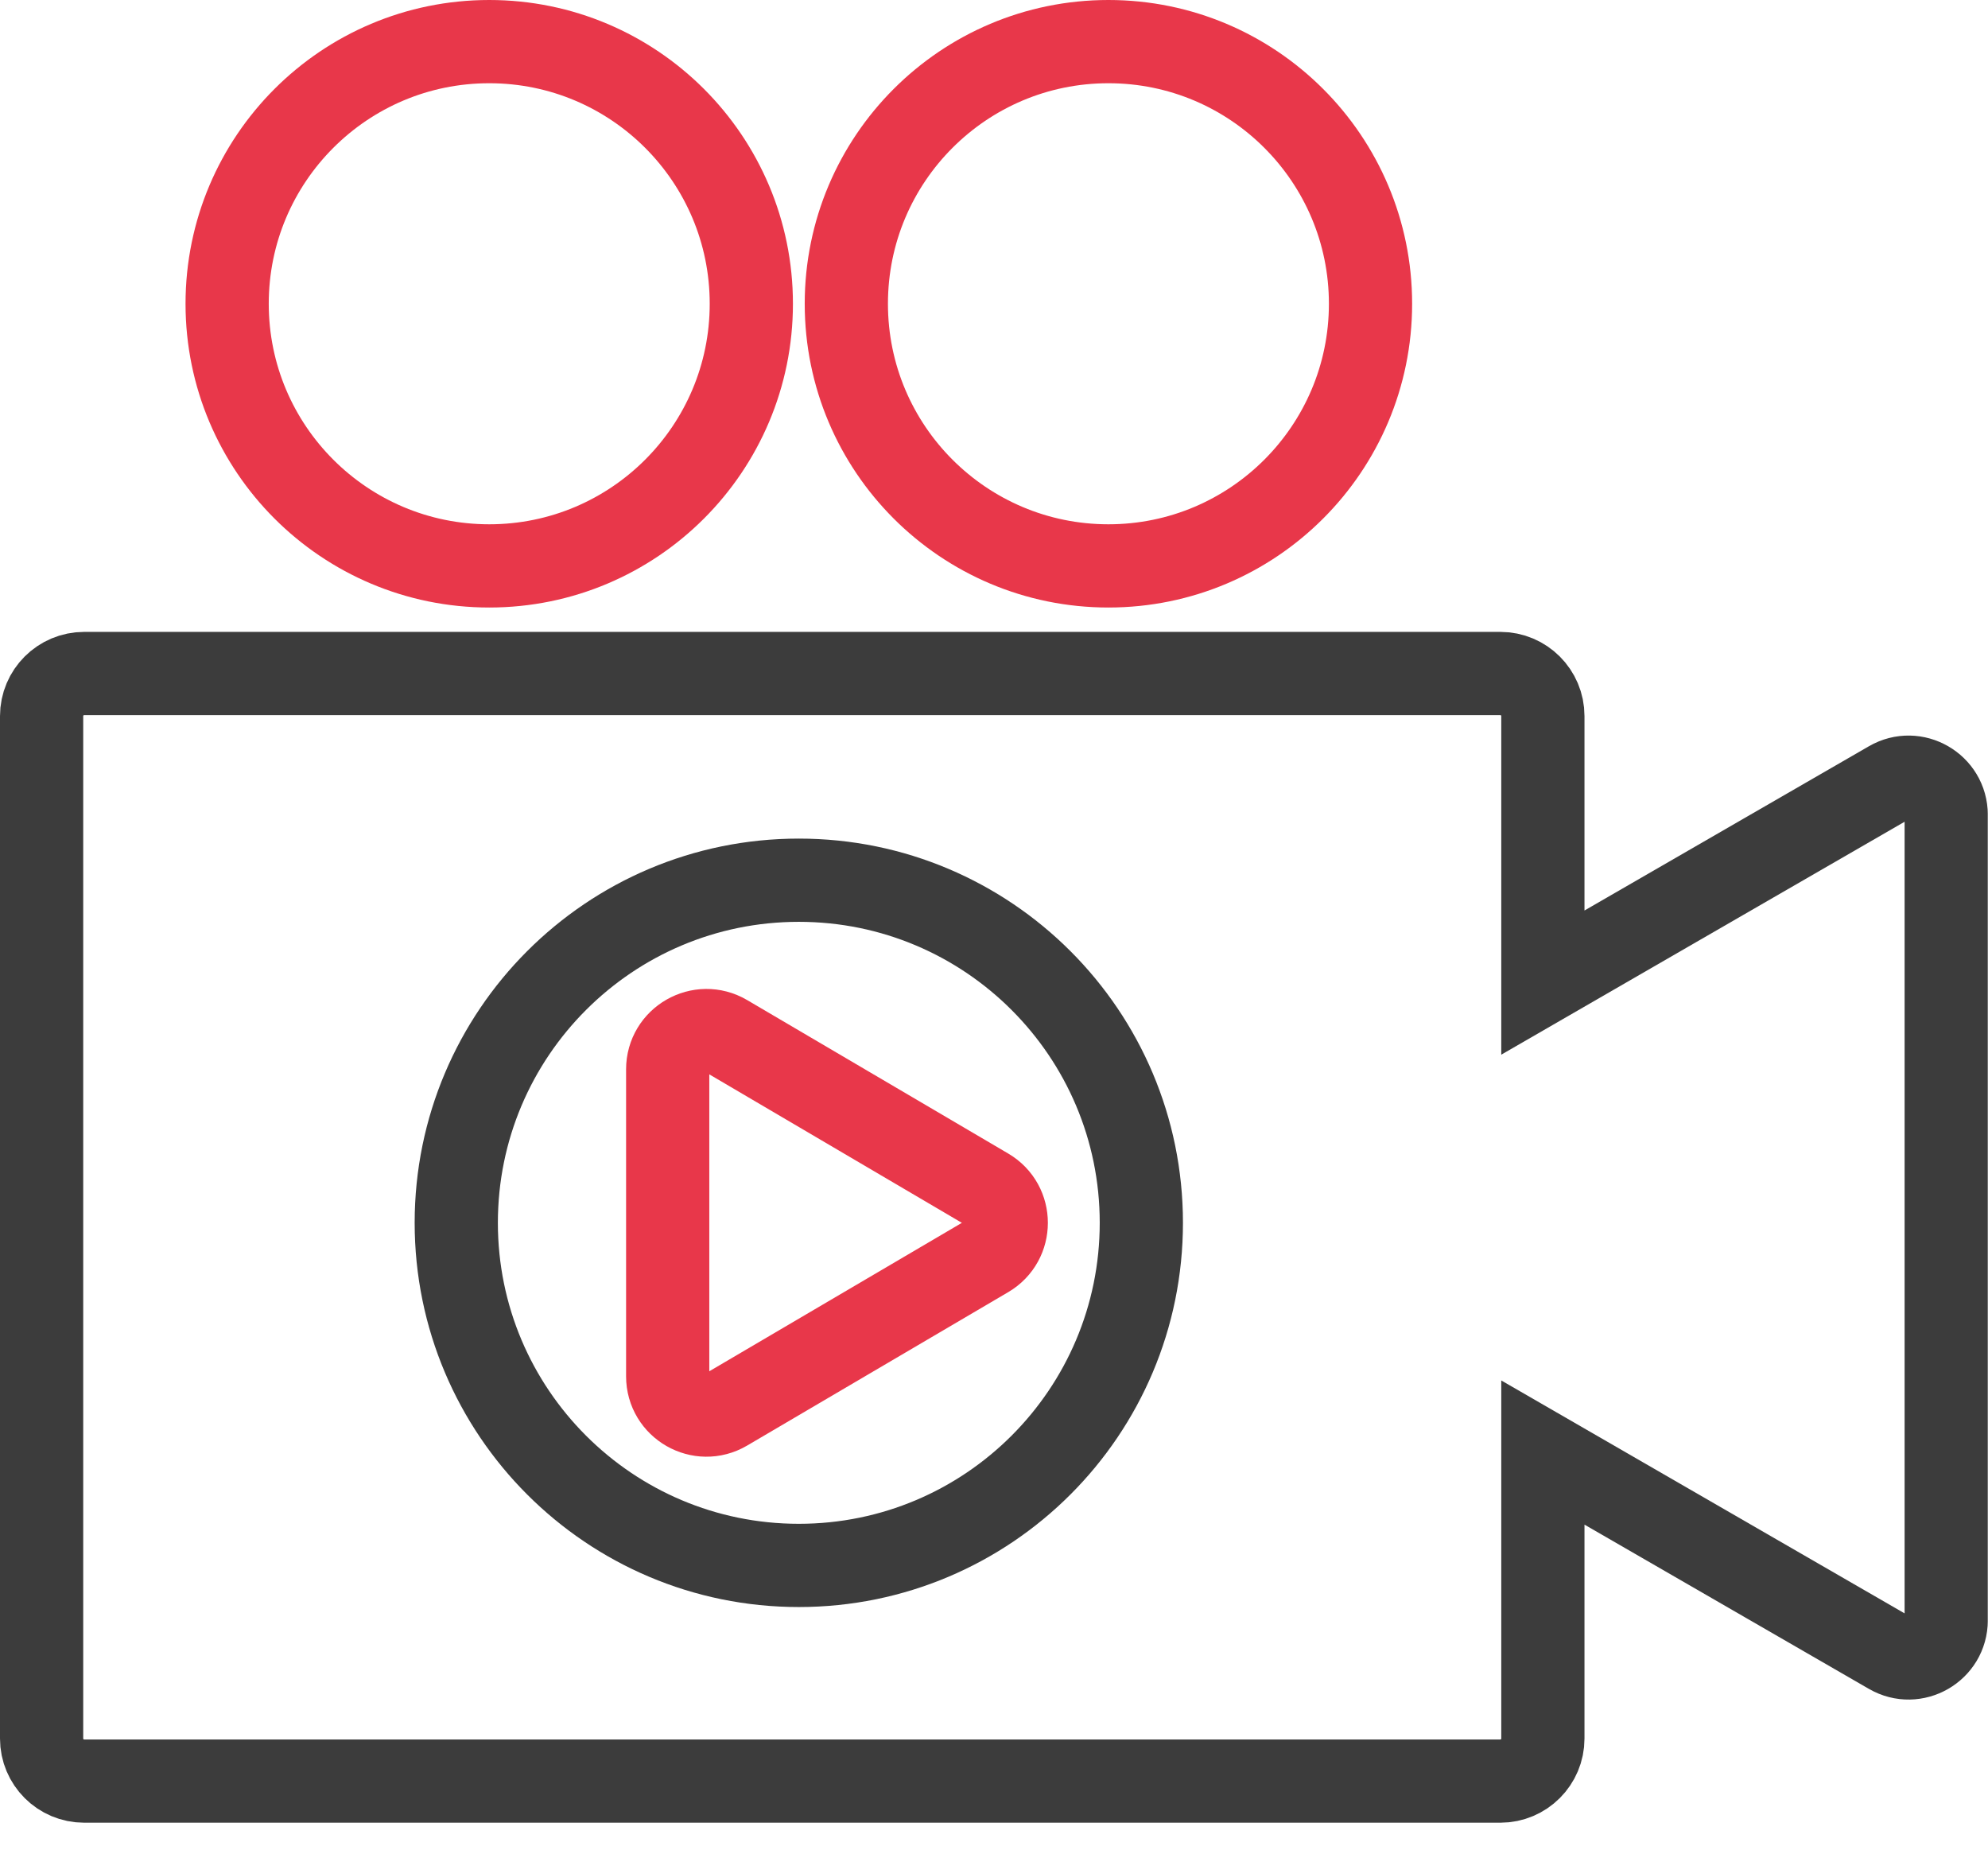 <svg width="43" height="40" viewBox="0 0 43 40" fill="none" xmlns="http://www.w3.org/2000/svg">
<g clip-path="url(#clip0_886_11316)">
<path d="M10.582 12.238C13.713 12.238 16.251 9.7 16.251 6.569C16.251 3.438 13.713 0.9 10.582 0.9C7.451 0.9 4.913 3.438 4.913 6.569C4.913 9.7 7.451 12.238 10.582 12.238Z" stroke="#E8374A" stroke-width="1.8" stroke-miterlimit="10"/>
<path d="M23.975 12.238C27.105 12.238 29.644 9.7 29.644 6.569C29.644 3.438 27.105 0.9 23.975 0.9C20.844 0.9 18.306 3.438 18.306 6.569C18.306 9.7 20.844 12.238 23.975 12.238Z" stroke="#E8374A" stroke-width="1.8" stroke-miterlimit="10"/>
<path d="M17.278 33.853C13.186 33.853 9.869 30.536 9.869 26.444C9.869 22.352 13.186 19.035 17.278 19.035C21.37 19.035 24.687 22.352 24.687 26.444C24.687 30.536 21.37 33.853 17.278 33.853Z" stroke="#3C3C3C" stroke-width="1.8" stroke-miterlimit="10"/>
<path d="M21.352 25.722L15.705 22.403C15.146 22.075 14.442 22.478 14.442 23.126V29.763C14.442 30.411 15.146 30.814 15.705 30.485L21.352 27.167C21.903 26.843 21.903 26.046 21.352 25.722Z" stroke="#E8374A" stroke-width="1.8" stroke-miterlimit="10"/>
<path d="M40.875 16.917L33.372 21.249V15.486C33.372 14.977 32.96 14.565 32.452 14.565H1.821C1.312 14.565 0.9 14.977 0.9 15.486V37.597C0.9 38.105 1.312 38.517 1.821 38.517H32.452C32.96 38.517 33.372 38.105 33.372 37.597V31.412L40.875 35.744C41.417 36.057 42.096 35.666 42.096 35.039V17.622C42.096 16.996 41.417 16.604 40.875 16.917Z" stroke="#3C3C3C" stroke-width="1.8" stroke-miterlimit="10"/>
</g>
<defs>
<clipPath id="clip0_886_11316">
<rect width="42.995" height="39.417" fill="white"/>
</clipPath>
</defs>
</svg>
